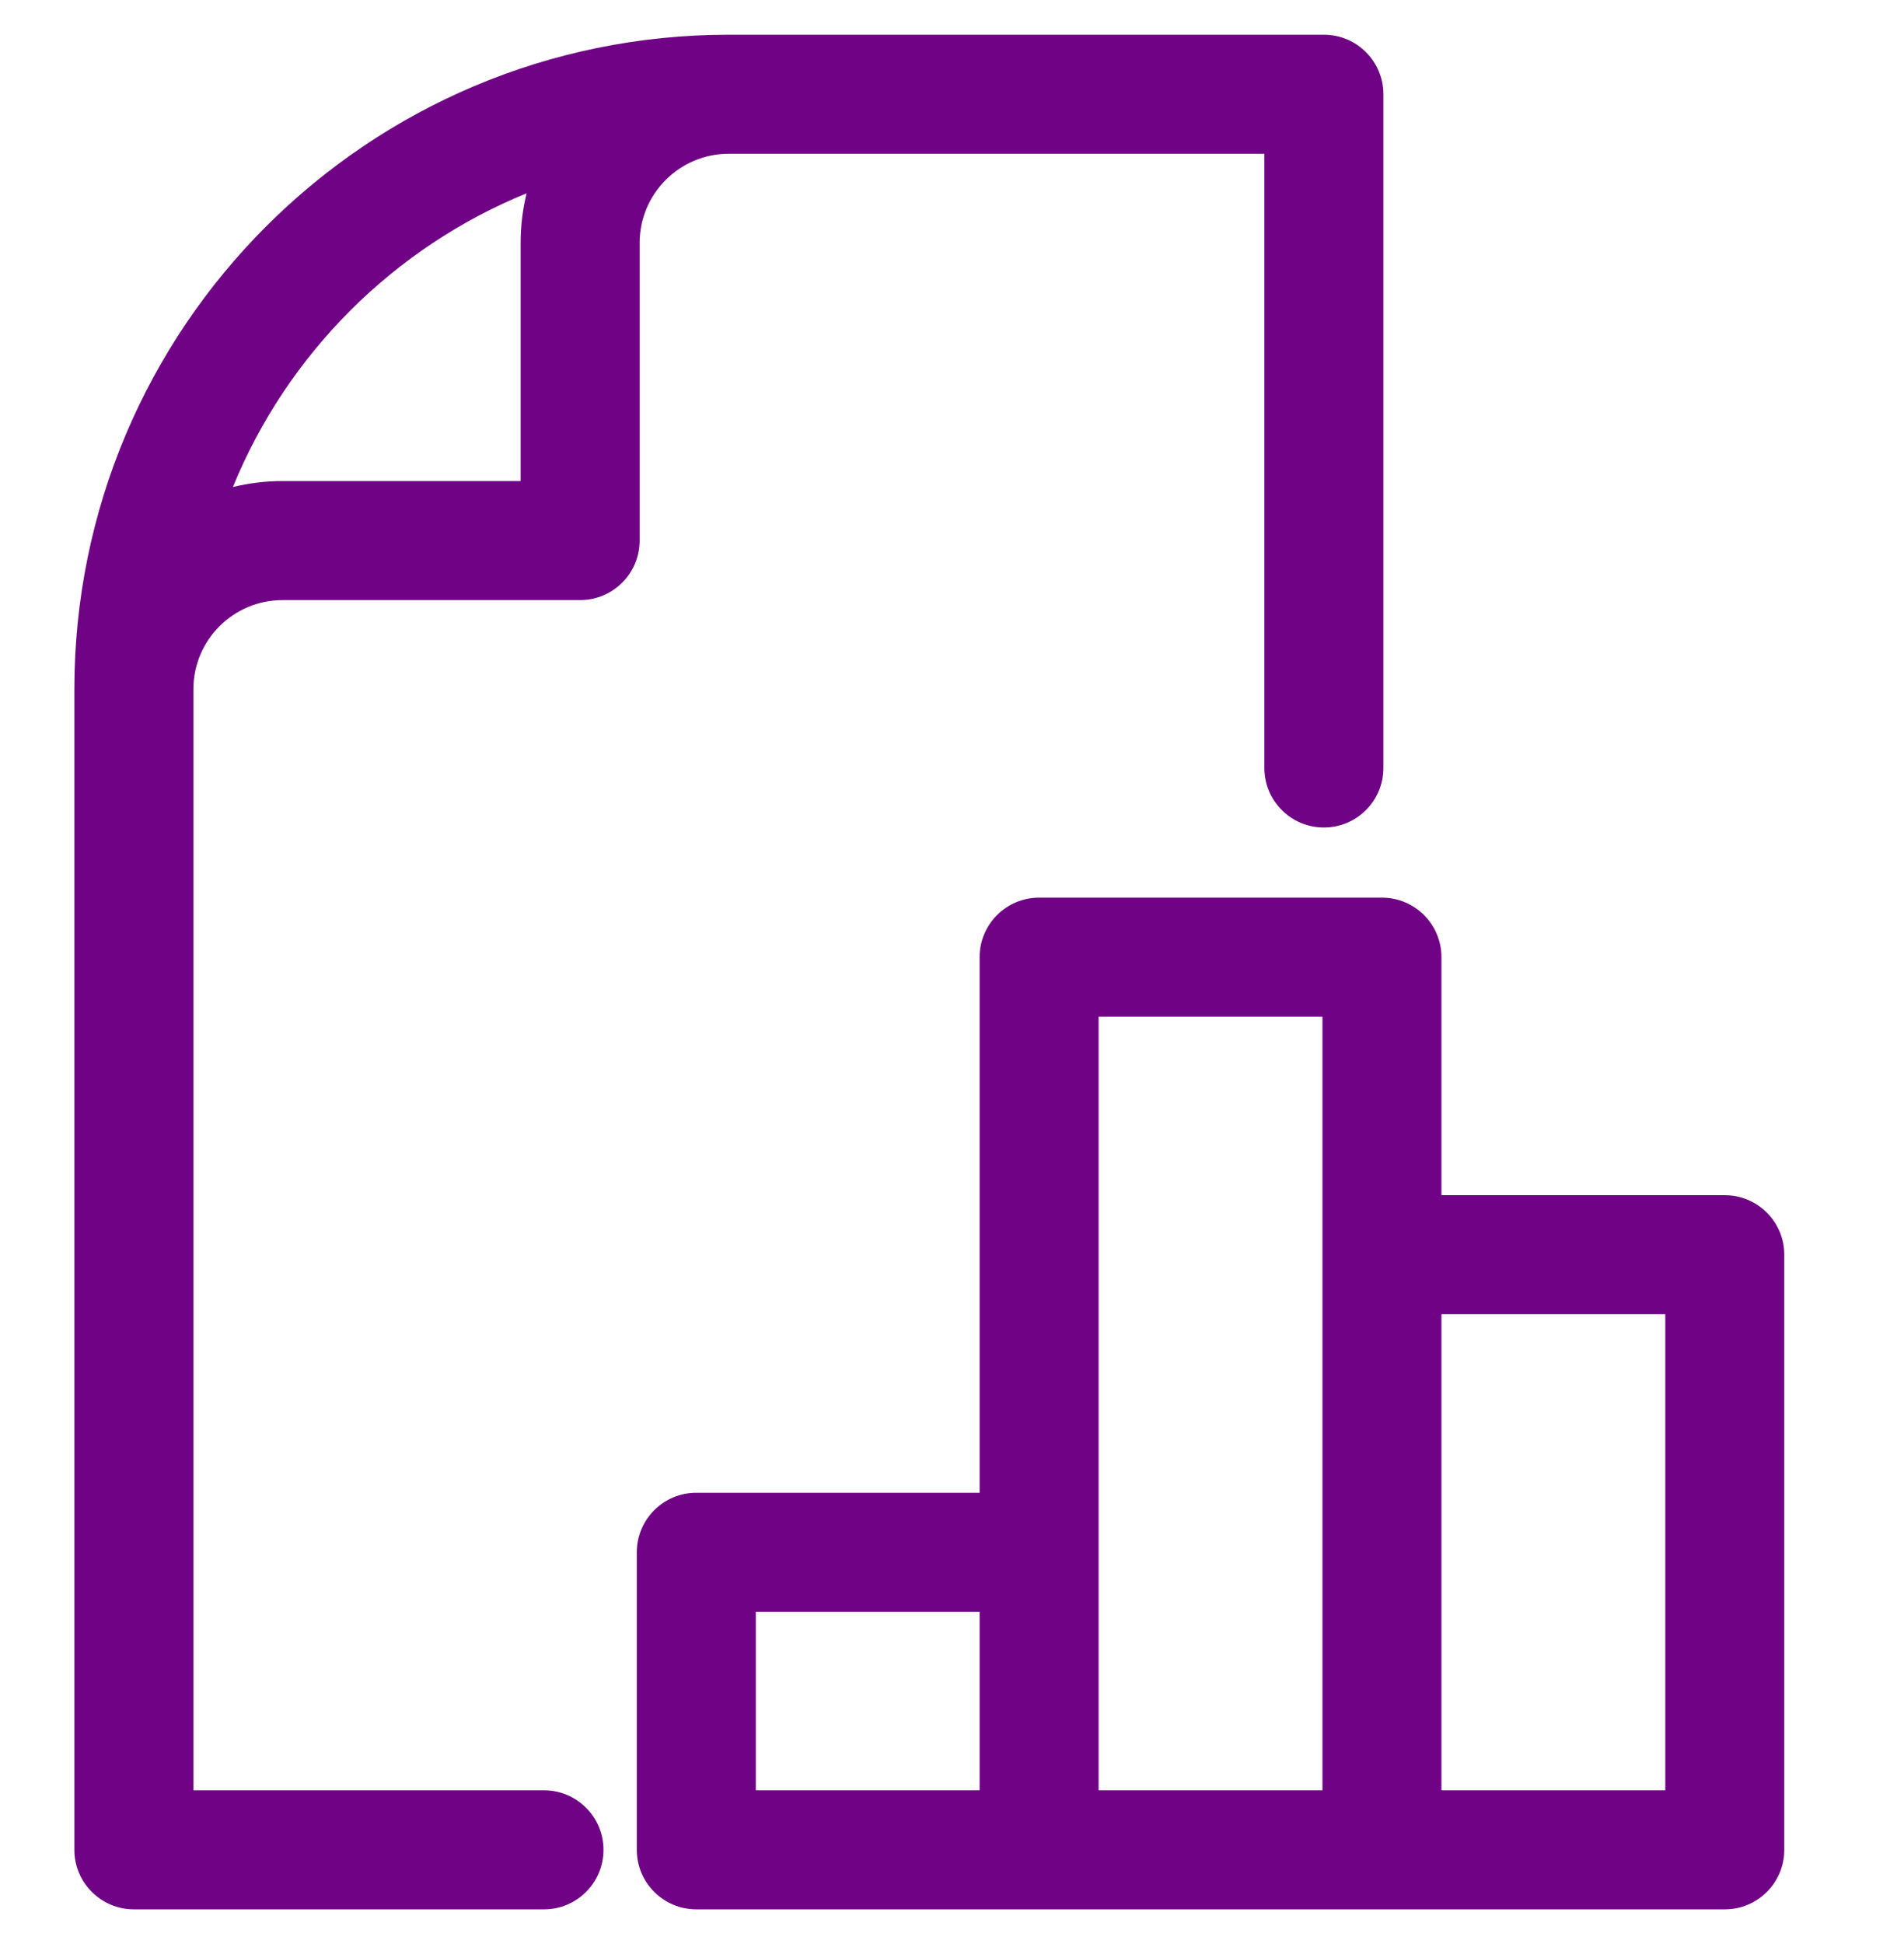 <svg width="48" height="49" viewBox="0 0 48 49" fill="none" xmlns="http://www.w3.org/2000/svg">
<g clip-path="url(#clip0_1398_11935)">
<path d="M33.375 0.875C34.203 0.875 34.875 1.547 34.875 2.375V19.357C34.875 20.186 34.203 20.857 33.375 20.857C32.547 20.857 31.875 20.186 31.875 19.357V3.875H18.375C17.132 3.875 16.125 4.882 16.125 6.125V13.625C16.125 14.453 15.453 15.125 14.625 15.125H7.125C5.882 15.125 4.875 16.132 4.875 17.375V45.125H13.714C14.542 45.125 15.214 45.797 15.214 46.625C15.214 47.453 14.542 48.125 13.714 48.125H3.375C2.547 48.125 1.875 47.453 1.875 46.625V17.375C1.875 8.262 9.262 0.875 18.375 0.875H33.375ZM34.839 22.625C35.667 22.625 36.339 23.297 36.339 24.125V30.125H43.482C44.311 30.125 44.982 30.797 44.982 31.625V46.625C44.982 47.453 44.311 48.125 43.482 48.125H17.554C16.725 48.125 16.054 47.453 16.054 46.625V39.125C16.054 38.297 16.725 37.625 17.554 37.625H24.696V24.125C24.696 23.297 25.368 22.625 26.196 22.625H34.839ZM19.054 45.125H24.696V40.625H19.054V45.125ZM27.696 45.125H33.339V25.625H27.696V45.125ZM36.339 45.125H41.982V33.125H36.339V45.125ZM13.276 4.871C9.921 6.241 7.241 8.921 5.871 12.276C6.273 12.178 6.693 12.125 7.125 12.125H13.125V6.125C13.125 5.693 13.178 5.273 13.276 4.871Z" fill="#6F0285"/>
</g>
<defs>
<clipPath id="clip0_1398_11935">
<rect width="48" height="48" fill="white" transform="translate(0 0.5)"/>
</clipPath>
</defs>
</svg>
